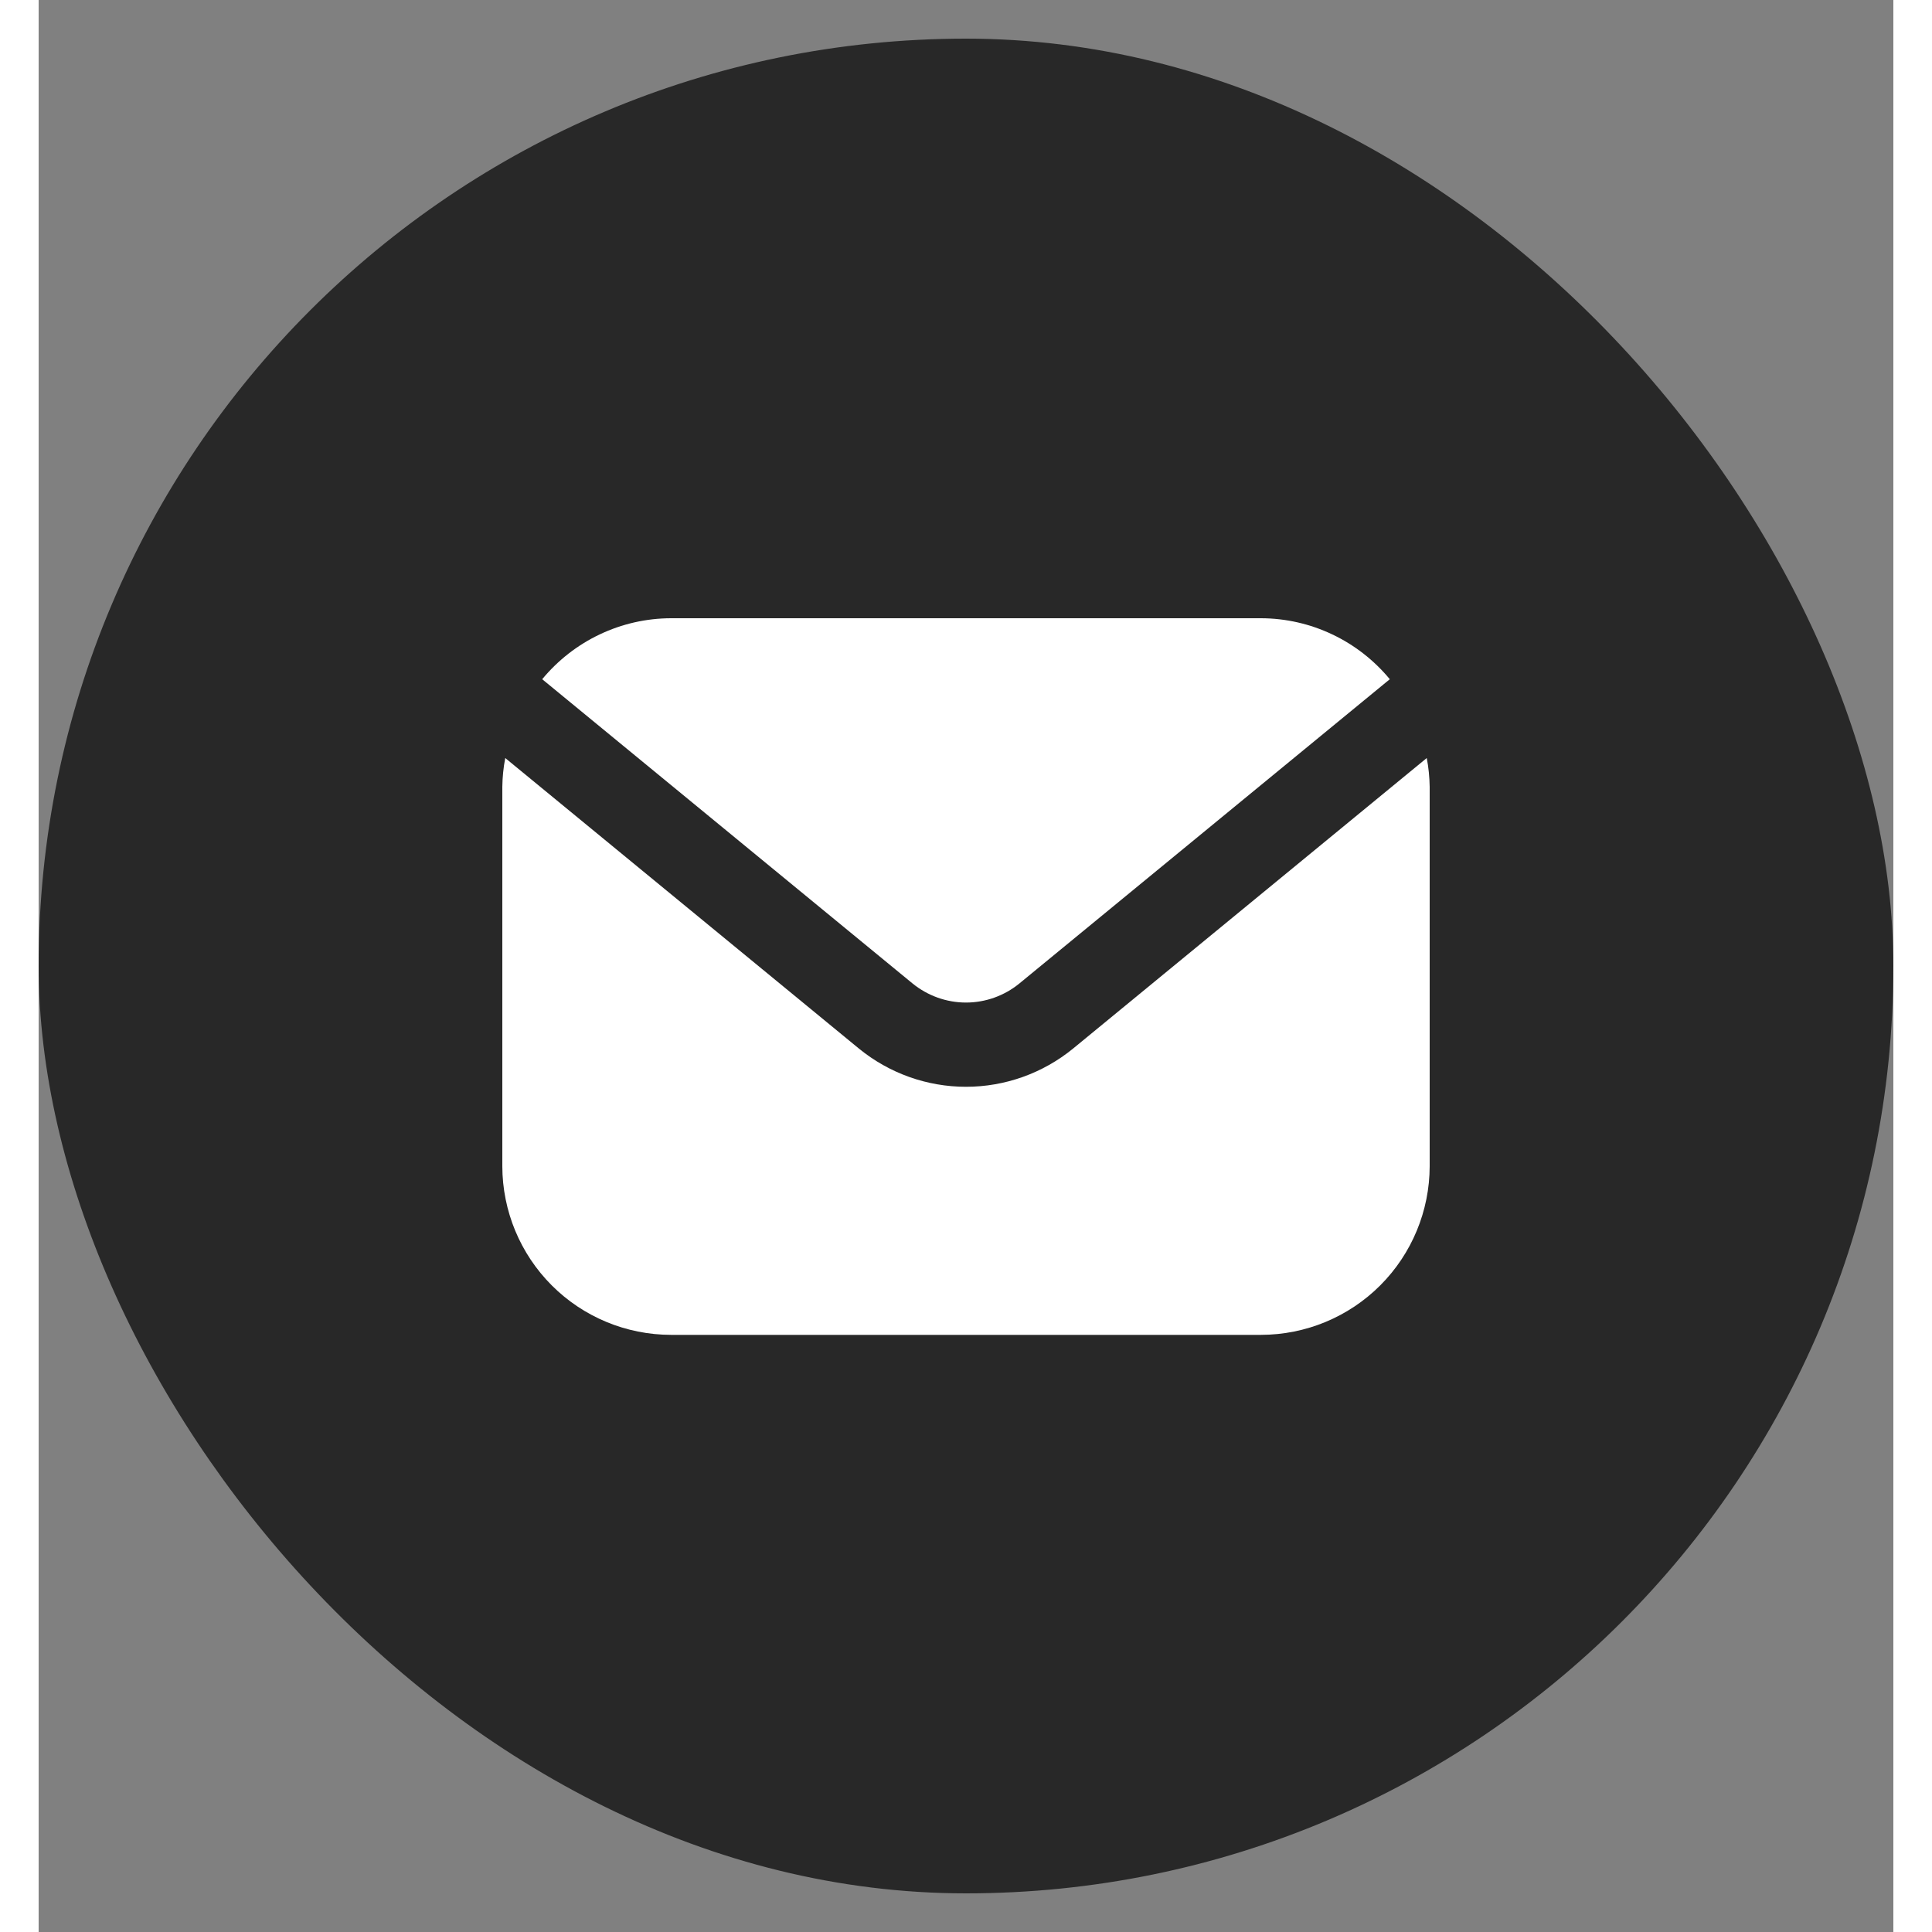 <svg width="24" height="24" viewBox="0 0 24 25" fill="none" xmlns="http://www.w3.org/2000/svg">
<rect x="0" y="0" width="24" height="25" fill="#808080" stroke="none"/>
<rect y="0.5" width="24" height="24" rx="12" fill="#282828"/>
<g clip-path="url(#clip0_1165_7704)">
<path d="M11.307 12.725C11.503 12.885 11.748 12.973 12 12.973C12.252 12.973 12.497 12.885 12.692 12.725L17.484 8.789C17.281 8.544 17.027 8.345 16.739 8.209C16.451 8.072 16.137 8.001 15.818 8H8.182C7.863 8.001 7.549 8.072 7.261 8.209C6.973 8.345 6.719 8.544 6.516 8.789L11.307 12.725Z" fill="white"/>
<path d="M13.385 13.569C12.994 13.888 12.505 14.063 12 14.063C11.495 14.063 11.006 13.888 10.615 13.569L6.038 9.809C6.014 9.932 6.002 10.056 6 10.182V15.091C6.001 15.669 6.231 16.224 6.64 16.633C7.049 17.042 7.603 17.272 8.182 17.273H15.818C16.397 17.272 16.951 17.042 17.36 16.633C17.769 16.224 17.999 15.669 18 15.091V10.182C17.998 10.056 17.986 9.932 17.962 9.809L13.385 13.569Z" fill="white"/>
</g>
<defs>
<clipPath id="clip0_1165_7704">
<rect width="12" height="12" fill="white" transform="translate(6 6.5)"/>
</clipPath>
</defs>
</svg>
